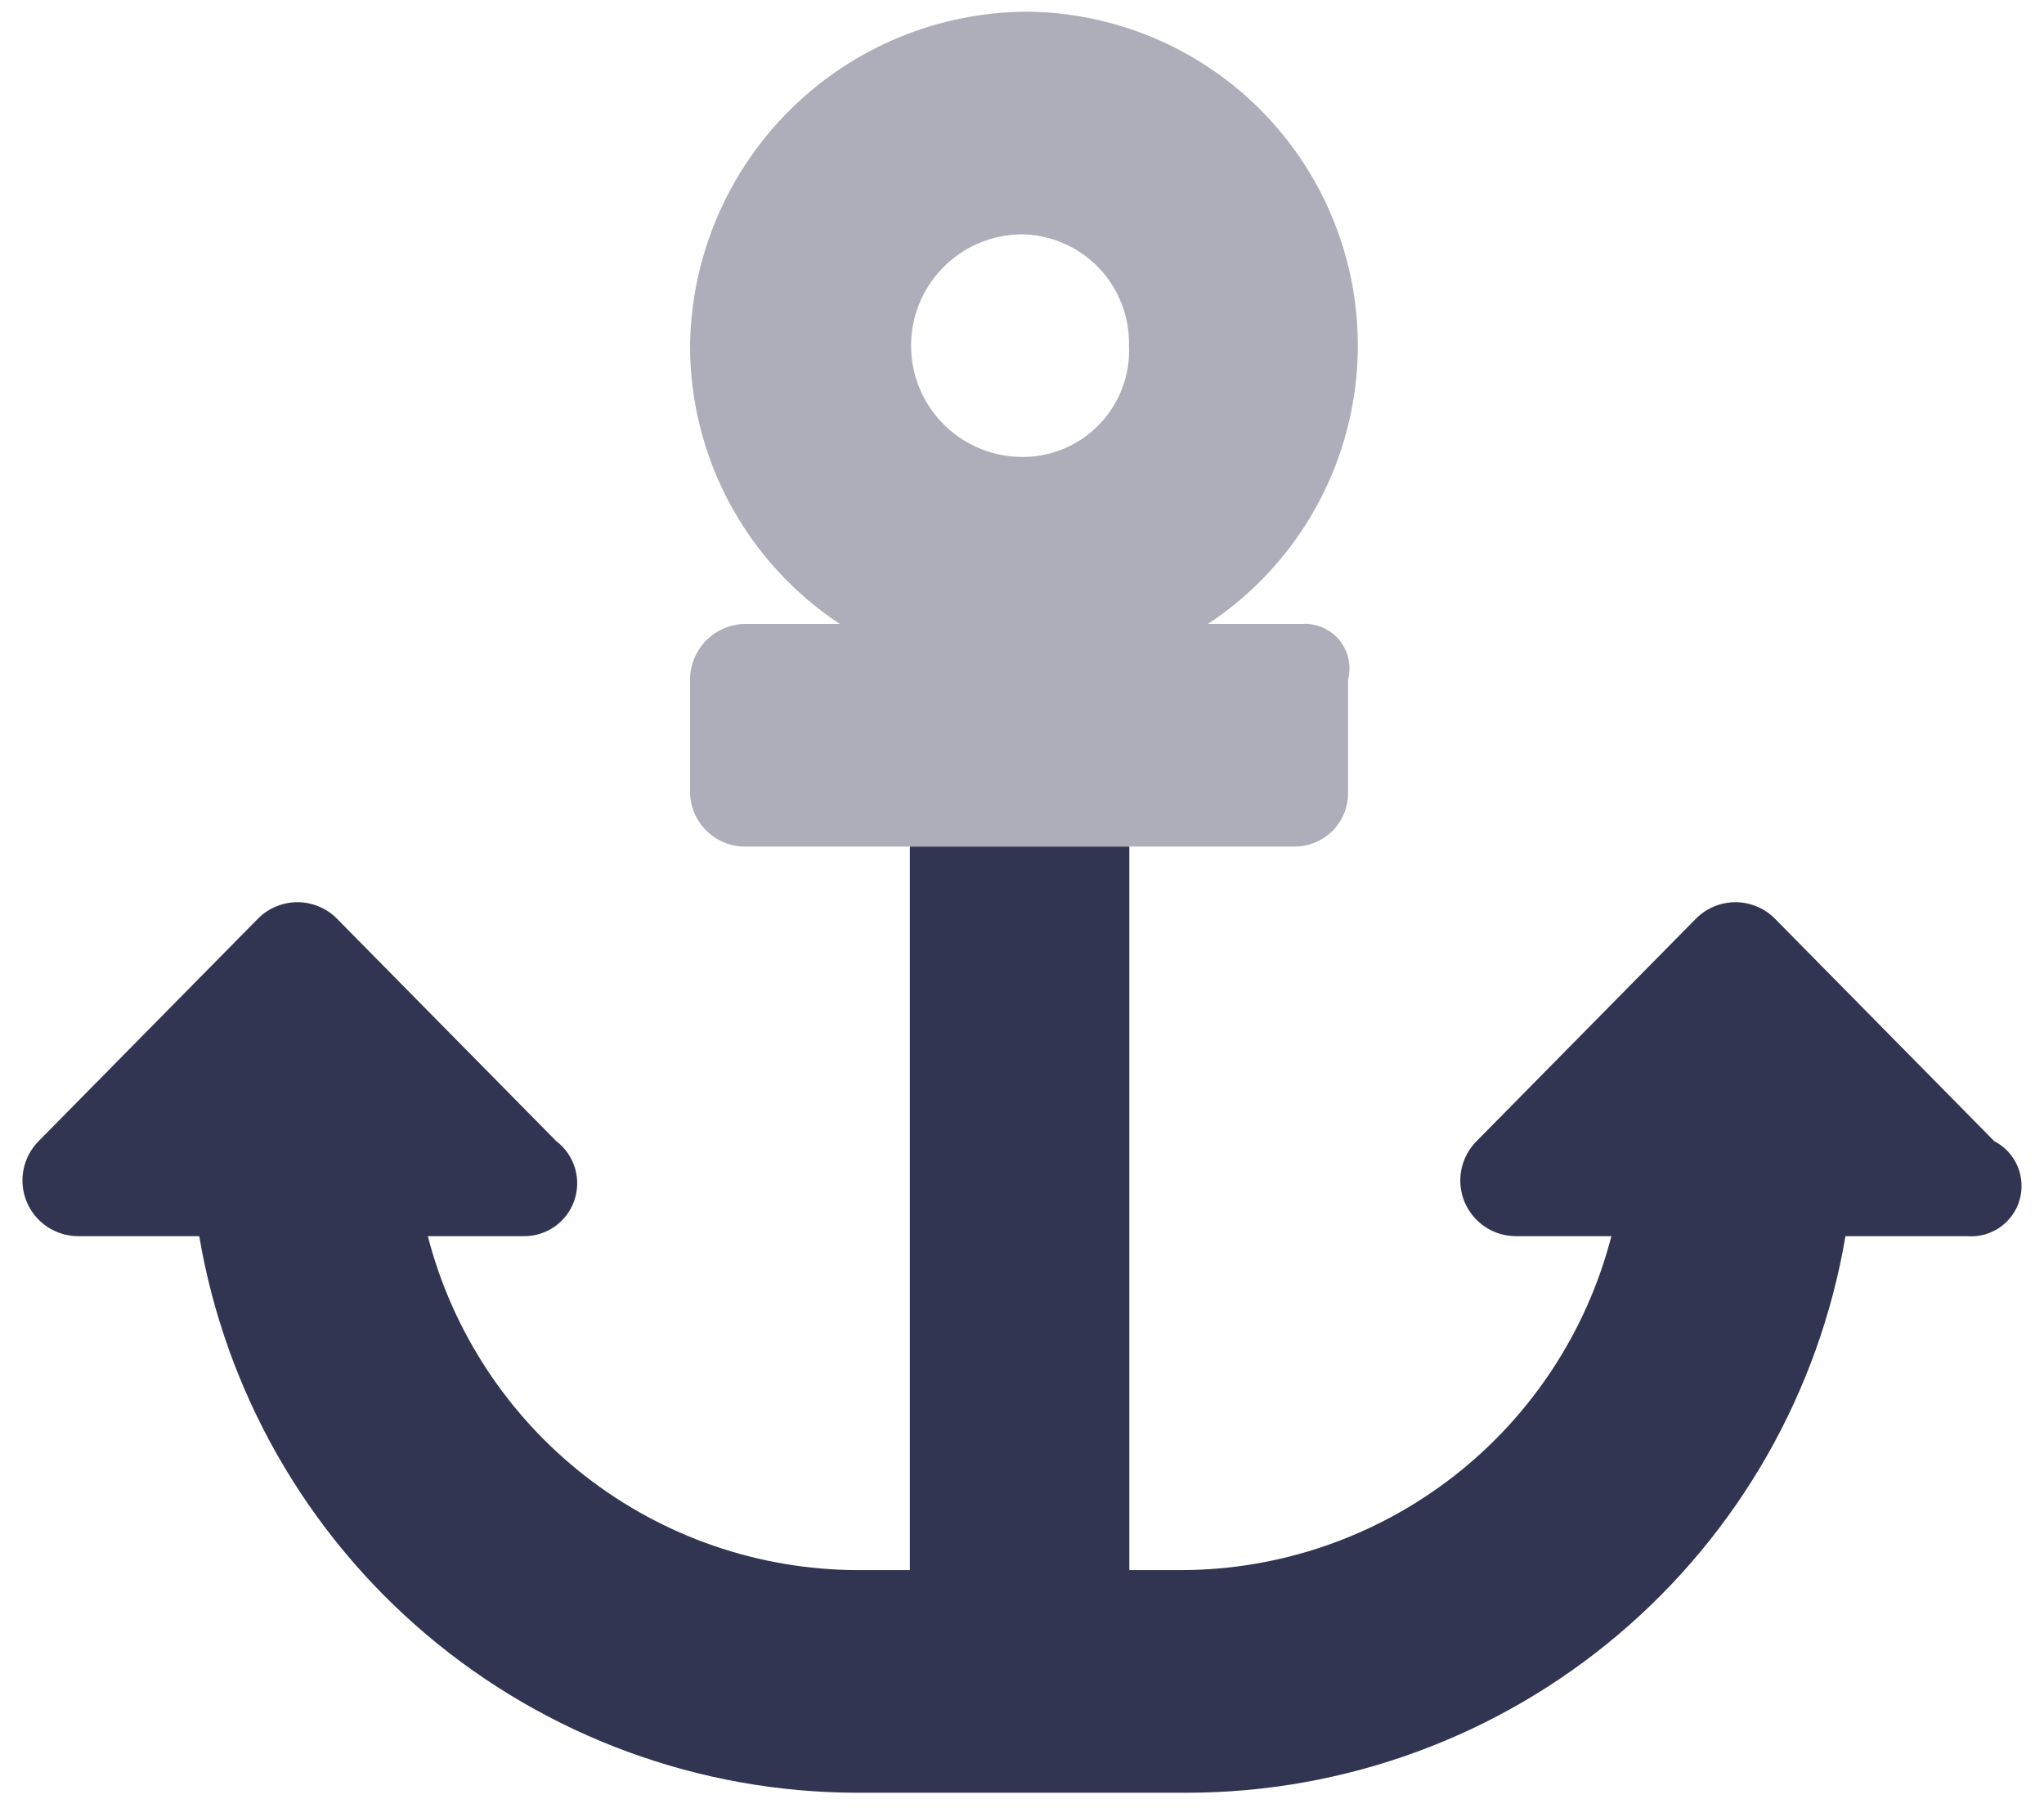 <svg width="63" height="56" viewBox="0 0 63 56" fill="none" xmlns="http://www.w3.org/2000/svg">
<path d="M60.622 38.095H56.881C56.068 42.886 53.587 47.235 49.878 50.373C46.168 53.512 41.468 55.238 36.609 55.247H26.413C21.554 55.239 16.854 53.513 13.144 50.374C9.434 47.235 6.954 42.886 6.141 38.095H2.403C2.065 38.094 1.734 37.992 1.453 37.804C1.171 37.615 0.952 37.347 0.822 37.034C0.693 36.721 0.659 36.377 0.724 36.045C0.789 35.713 0.952 35.407 1.19 35.167L7.955 28.306C8.114 28.146 8.303 28.02 8.512 27.934C8.72 27.848 8.943 27.803 9.168 27.803C9.393 27.803 9.616 27.848 9.825 27.934C10.033 28.02 10.222 28.146 10.381 28.306L17.146 35.167C17.42 35.375 17.621 35.664 17.721 35.993C17.82 36.323 17.813 36.675 17.7 37C17.587 37.325 17.374 37.606 17.092 37.803C16.809 37.999 16.472 38.102 16.128 38.095H13.186C13.944 41.032 15.655 43.636 18.05 45.498C20.446 47.36 23.39 48.376 26.424 48.386H28.044V26.088H34.808V48.386H36.428C39.462 48.376 42.406 47.36 44.802 45.498C47.197 43.636 48.908 41.032 49.666 38.095H46.724C46.385 38.095 46.053 37.994 45.771 37.806C45.489 37.617 45.269 37.349 45.139 37.036C45.01 36.723 44.975 36.378 45.042 36.045C45.108 35.712 45.271 35.407 45.511 35.167L52.276 28.306C52.435 28.146 52.624 28.02 52.833 27.934C53.041 27.848 53.264 27.803 53.489 27.803C53.714 27.803 53.937 27.848 54.145 27.934C54.354 28.02 54.543 28.146 54.702 28.306L61.467 35.167C61.787 35.331 62.039 35.602 62.182 35.932C62.324 36.263 62.347 36.632 62.248 36.978C62.148 37.324 61.931 37.624 61.635 37.828C61.338 38.031 60.98 38.126 60.622 38.095Z" fill="#323552"/>
<path opacity="0.4" d="M40.135 19.227H37.234C39.073 18.013 40.473 16.24 41.228 14.17C41.983 12.1 42.053 9.842 41.428 7.729C40.803 5.616 39.517 3.759 37.757 2.433C35.998 1.106 33.859 0.38 31.655 0.36C28.92 0.371 26.299 1.455 24.356 3.38C22.413 5.305 21.304 7.917 21.268 10.651C21.268 12.351 21.69 14.024 22.495 15.521C23.301 17.018 24.465 18.291 25.884 19.227H22.983C22.529 19.229 22.093 19.41 21.772 19.731C21.451 20.053 21.27 20.488 21.268 20.943V24.373C21.263 24.813 21.429 25.238 21.731 25.557C22.033 25.877 22.448 26.068 22.887 26.088H39.929C40.149 26.085 40.366 26.037 40.567 25.949C40.769 25.86 40.95 25.732 41.101 25.572C41.252 25.412 41.369 25.224 41.446 25.018C41.523 24.812 41.558 24.593 41.549 24.373V20.943C41.603 20.733 41.607 20.513 41.561 20.301C41.514 20.089 41.418 19.892 41.28 19.724C41.142 19.557 40.966 19.425 40.767 19.338C40.568 19.252 40.352 19.214 40.135 19.227ZM31.559 14.082C30.649 14.095 29.772 13.745 29.12 13.111C28.467 12.477 28.094 11.609 28.081 10.699C28.068 9.79 28.417 8.912 29.052 8.26C29.686 7.607 30.553 7.234 31.463 7.221C31.909 7.223 32.349 7.314 32.759 7.489C33.168 7.663 33.539 7.918 33.85 8.237C34.16 8.556 34.404 8.934 34.566 9.349C34.729 9.763 34.808 10.206 34.798 10.651C34.818 11.091 34.75 11.531 34.597 11.944C34.444 12.357 34.209 12.734 33.907 13.055C33.605 13.375 33.241 13.631 32.838 13.807C32.434 13.984 32 14.077 31.559 14.082Z" fill="#323552"/>
</svg>
